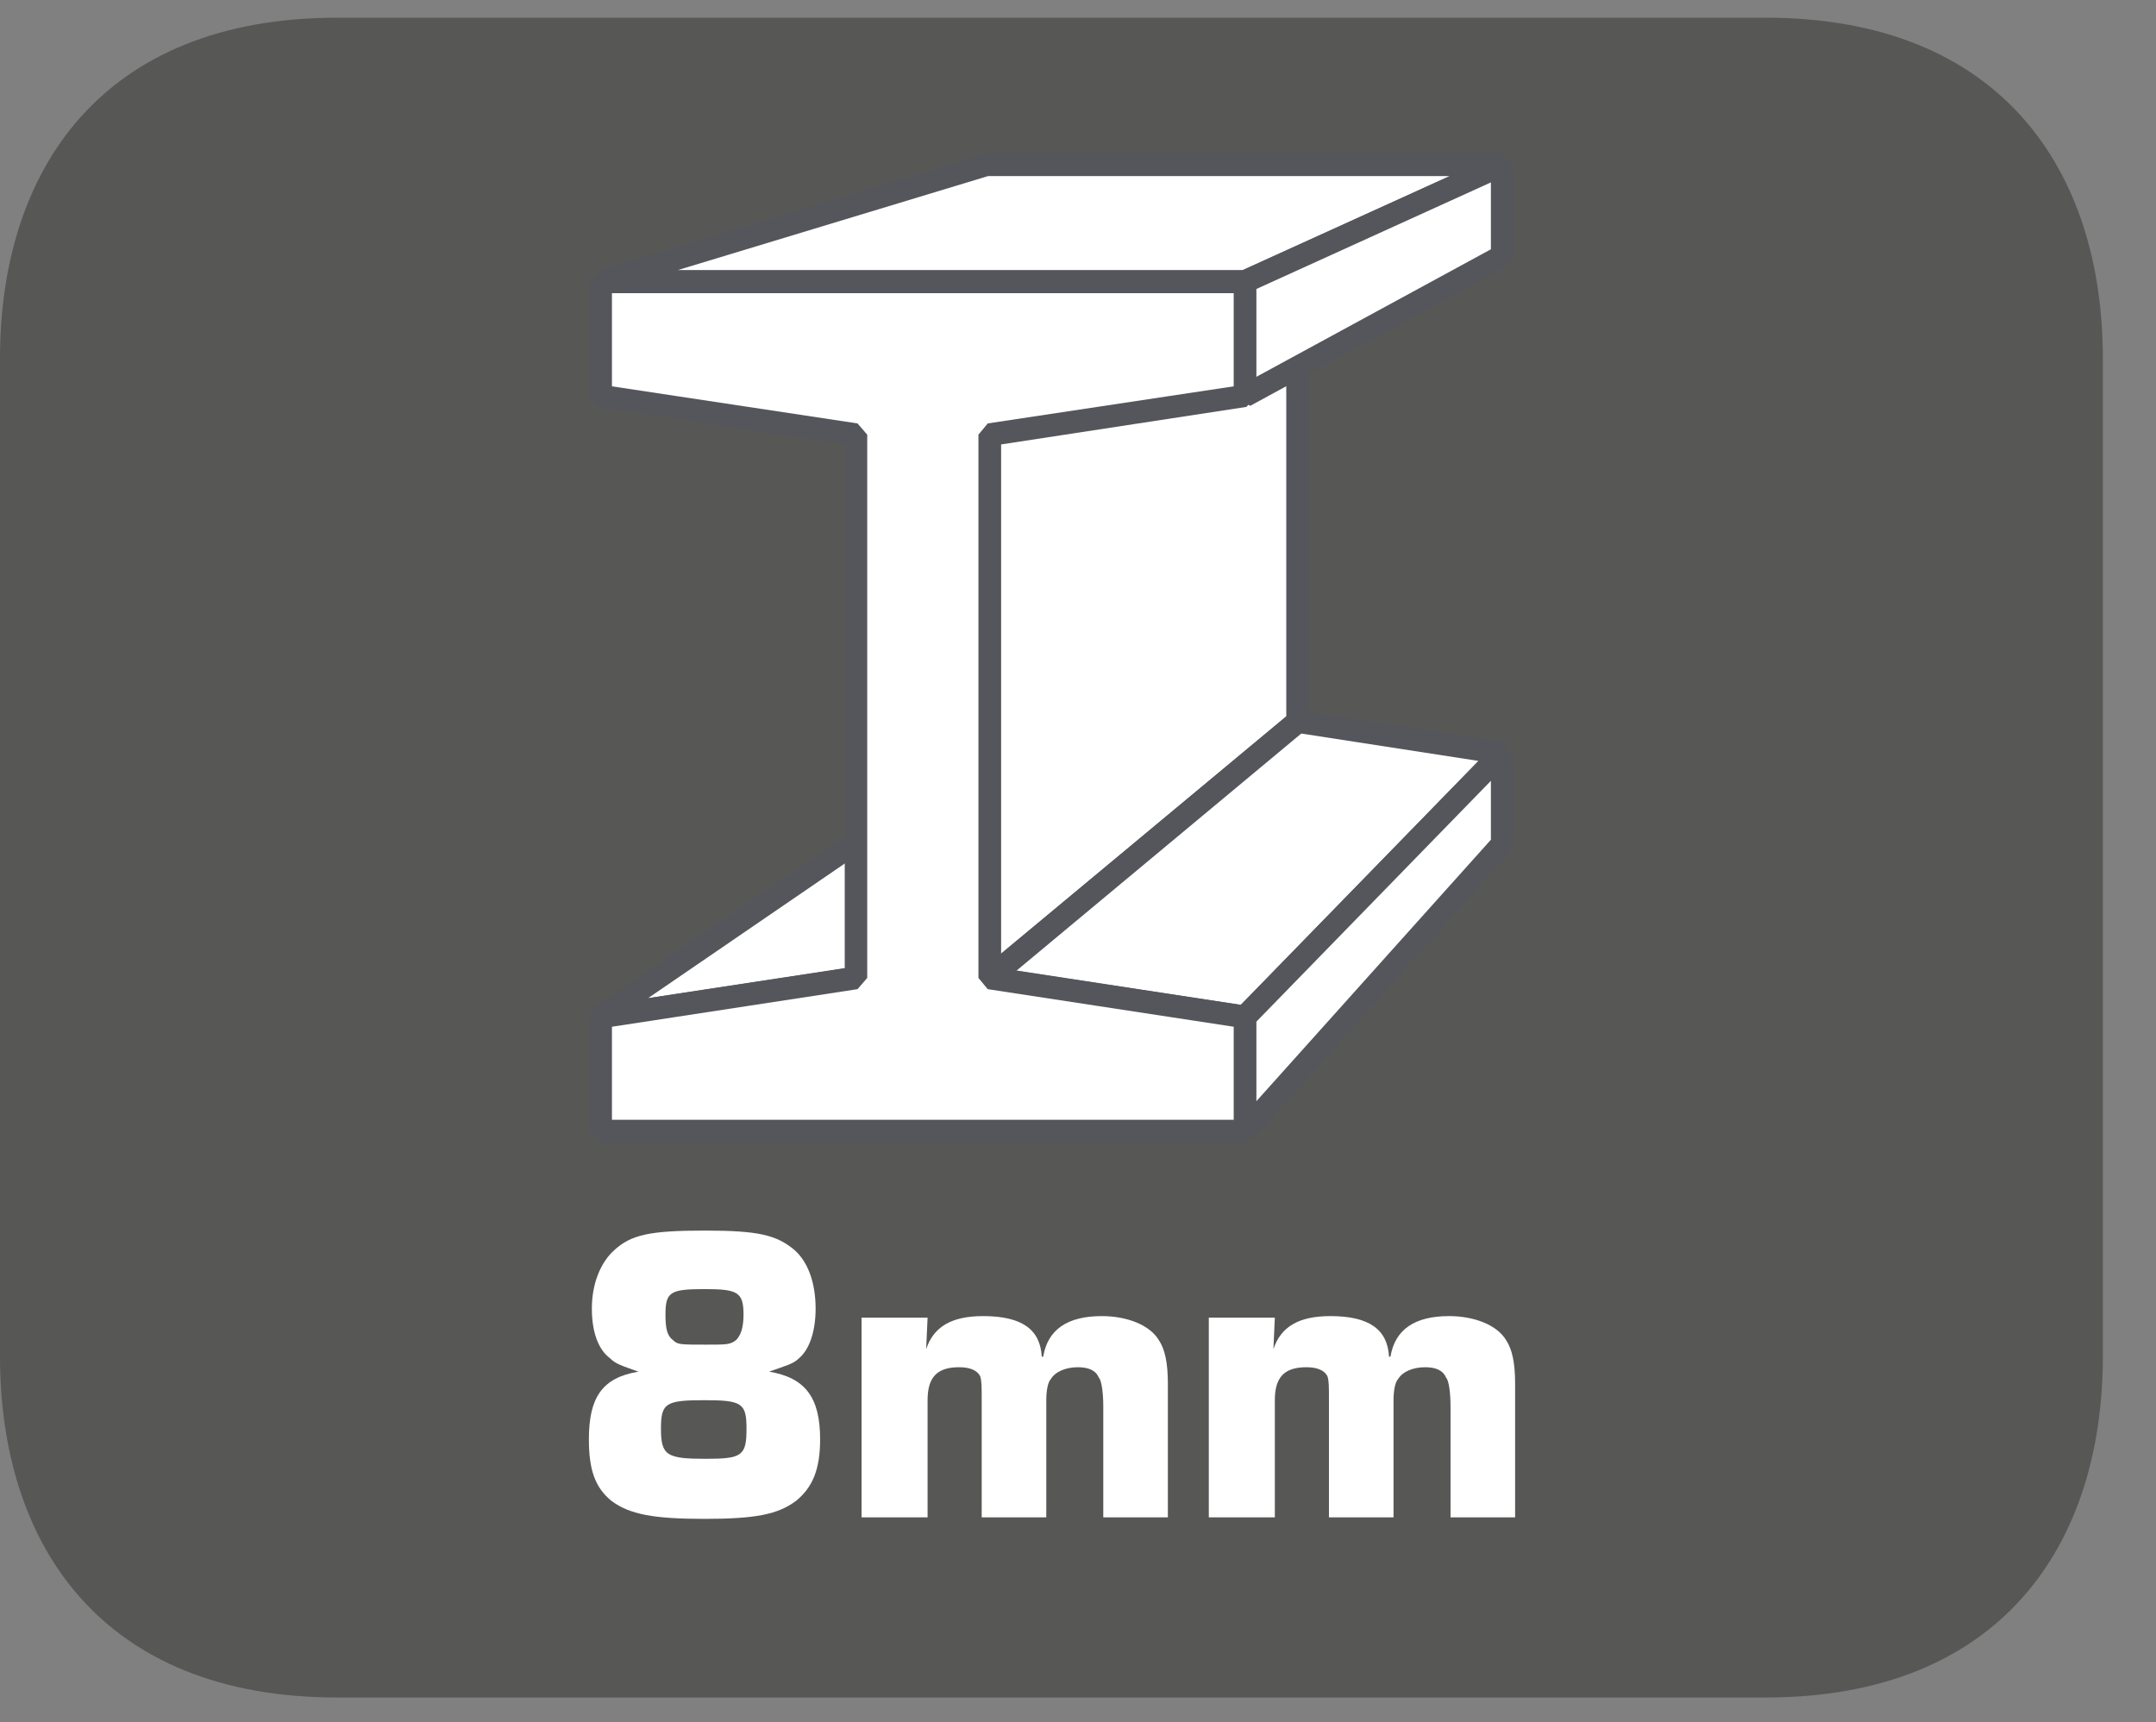 <?xml version="1.0" encoding="UTF-8"?>
<svg xmlns="http://www.w3.org/2000/svg" xmlns:xlink="http://www.w3.org/1999/xlink" width="22.432pt" height="17.923pt" viewBox="0 0 22.432 17.923" version="1.2">
<rect x="0" y="0" width="22.432" height="17.923" fill="#808080" stroke="none"/>
<defs>
<g>
<symbol overflow="visible" id="glyph0-0">
<path style="stroke:none;" d=""/>
</symbol>
<symbol overflow="visible" id="glyph0-1">
<path style="stroke:none;" d="M 2.094 -1.516 C 2.266 -1.578 2.344 -1.594 2.406 -1.656 C 2.516 -1.75 2.578 -1.938 2.578 -2.172 C 2.578 -2.438 2.5 -2.656 2.359 -2.781 C 2.172 -2.938 1.984 -2.984 1.422 -2.984 C 0.844 -2.984 0.656 -2.938 0.484 -2.781 C 0.344 -2.656 0.25 -2.438 0.25 -2.172 C 0.25 -1.938 0.312 -1.75 0.438 -1.656 C 0.5 -1.594 0.562 -1.578 0.734 -1.516 C 0.359 -1.453 0.219 -1.25 0.219 -0.812 C 0.219 -0.5 0.281 -0.312 0.453 -0.172 C 0.641 -0.031 0.891 0.016 1.422 0.016 C 1.953 0.016 2.188 -0.031 2.375 -0.172 C 2.547 -0.312 2.625 -0.5 2.625 -0.812 C 2.625 -1.25 2.469 -1.453 2.094 -1.516 Z M 1.422 -2.375 C 1.766 -2.375 1.828 -2.344 1.828 -2.109 C 1.828 -1.969 1.797 -1.891 1.75 -1.844 C 1.688 -1.797 1.656 -1.797 1.438 -1.797 C 1.172 -1.797 1.141 -1.797 1.094 -1.844 C 1.031 -1.891 1.016 -1.969 1.016 -2.109 C 1.016 -2.344 1.062 -2.375 1.422 -2.375 Z M 1.422 -1.219 C 1.812 -1.219 1.859 -1.188 1.859 -0.922 C 1.859 -0.641 1.812 -0.609 1.438 -0.609 C 1.031 -0.609 0.969 -0.641 0.969 -0.922 C 0.969 -1.188 1.016 -1.219 1.422 -1.219 Z M 1.422 -1.219 "/>
</symbol>
<symbol overflow="visible" id="glyph0-2">
<path style="stroke:none;" d="M 0.219 -2.078 L 0.219 0 L 0.906 0 L 0.906 -1.219 C 0.906 -1.453 1 -1.562 1.234 -1.562 C 1.344 -1.562 1.422 -1.531 1.453 -1.469 C 1.469 -1.422 1.469 -1.359 1.469 -1.219 L 1.469 0 L 2.141 0 L 2.141 -1.219 C 2.141 -1.312 2.156 -1.406 2.188 -1.438 C 2.234 -1.516 2.344 -1.562 2.469 -1.562 C 2.578 -1.562 2.656 -1.531 2.688 -1.453 C 2.719 -1.422 2.734 -1.281 2.734 -1.156 L 2.734 0 L 3.406 0 L 3.406 -1.391 C 3.406 -1.609 3.375 -1.75 3.312 -1.844 C 3.219 -2 2.984 -2.094 2.719 -2.094 C 2.359 -2.094 2.156 -1.953 2.109 -1.672 L 2.094 -1.672 C 2.078 -1.953 1.891 -2.094 1.484 -2.094 C 1.156 -2.094 0.969 -1.984 0.891 -1.75 L 0.906 -2.078 Z M 0.219 -2.078 "/>
</symbol>
</g>
<clipPath id="clip1">
  <path d="M 0 0.184 L 21.879 0.184 L 21.879 17.664 L 0 17.664 Z M 0 0.184 "/>
</clipPath>
<clipPath id="clip2">
  <path d="M 12 1 L 16 1 L 16 2 L 12 2 Z M 12 1 "/>
</clipPath>
<clipPath id="clip3">
  <path d="M 12.953 2.934 L 12.953 4.121 L 15.629 2.664 L 15.629 1.715 Z M 12.953 2.934 "/>
</clipPath>
</defs>
<g id="surface1">
<g clip-path="url(#clip1)" clip-rule="nonzero">
<path style=" stroke:none;fill-rule:evenodd;fill:rgb(34.117%,34.117%,33.725%);fill-opacity:1;" d="M 21.879 14.113 C 21.879 16.074 20.82 17.664 18.367 17.664 L 3.512 17.664 C 1.055 17.664 0 16.074 0 14.113 L 0 3.73 C 0 1.773 1.055 0.184 3.512 0.184 L 18.367 0.184 C 20.82 0.184 21.879 1.773 21.879 3.73 Z M 21.879 14.113 "/>
</g>
<g style="fill:rgb(100%,100%,100%);fill-opacity:1;">
  <use xlink:href="#glyph0-1" x="5.908" y="15.789"/>
  <use xlink:href="#glyph0-2" x="8.745" y="15.789"/>
  <use xlink:href="#glyph0-2" x="12.358" y="15.789"/>
</g>
<path style=" stroke:none;fill-rule:nonzero;fill:rgb(100%,100%,100%);fill-opacity:1;" d="M 6.25 2.934 L 10.266 1.715 L 15.629 1.715 L 12.953 2.934 Z M 6.25 2.934 "/>
<path style=" stroke:none;fill-rule:nonzero;fill:rgb(32.941%,33.725%,35.686%);fill-opacity:1;" d="M 7.047 2.812 L 12.926 2.812 L 15.082 1.832 L 10.281 1.832 Z M 12.953 3.051 L 6.25 3.051 L 6.215 2.82 L 10.266 1.598 L 15.629 1.598 L 15.676 1.824 Z M 12.953 3.051 "/>
<path style=" stroke:none;fill-rule:nonzero;fill:rgb(100%,100%,100%);fill-opacity:1;" d="M 6.25 10.582 L 10.266 7.832 L 12.391 7.512 L 8.906 10.176 Z M 6.25 10.582 "/>
<path style=" stroke:none;fill-rule:nonzero;fill:rgb(32.941%,33.725%,35.686%);fill-opacity:1;" d="M 10.309 7.945 L 6.742 10.387 L 8.859 10.066 L 11.953 7.695 Z M 6.266 10.699 L 6.184 10.484 L 10.246 7.719 L 12.371 7.395 L 12.461 7.605 L 8.922 10.293 Z M 6.266 10.699 "/>
<path style=" stroke:none;fill-rule:nonzero;fill:rgb(100%,100%,100%);fill-opacity:1;" d="M 10.297 4.523 L 13.504 2.988 L 13.504 7.508 L 10.297 10.176 Z M 10.297 4.523 "/>
<path style=" stroke:none;fill-rule:nonzero;fill:rgb(32.941%,33.725%,35.686%);fill-opacity:1;" d="M 10.414 4.598 L 10.414 9.926 L 13.383 7.453 L 13.383 3.176 Z M 10.371 10.27 L 10.18 10.176 L 10.18 4.523 L 10.246 4.418 L 13.453 2.883 L 13.621 2.988 L 13.621 7.512 L 13.578 7.602 Z M 10.371 10.27 "/>
<path style=" stroke:none;fill-rule:nonzero;fill:rgb(100%,100%,100%);fill-opacity:1;" d="M 10.297 10.176 L 13.504 7.512 L 15.629 7.832 L 12.953 10.582 Z M 10.297 10.176 "/>
<path style=" stroke:none;fill-rule:nonzero;fill:rgb(32.941%,33.725%,35.686%);fill-opacity:1;" d="M 10.574 10.102 L 12.91 10.457 L 15.383 7.918 L 13.539 7.633 Z M 12.934 10.699 L 10.277 10.293 L 10.219 10.086 L 13.43 7.418 L 13.52 7.395 L 15.645 7.719 L 15.715 7.918 L 13.039 10.664 Z M 12.934 10.699 "/>
<path style=" stroke:none;fill-rule:nonzero;fill:rgb(100%,100%,100%);fill-opacity:1;" d="M 12.953 10.582 L 15.629 7.832 L 15.629 8.785 L 12.953 11.77 Z M 12.953 10.582 "/>
<path style=" stroke:none;fill-rule:nonzero;fill:rgb(32.941%,33.725%,35.686%);fill-opacity:1;" d="M 13.07 10.633 L 13.07 11.461 L 15.512 8.738 L 15.512 8.125 Z M 13.039 11.852 L 12.836 11.77 L 12.836 10.582 L 12.867 10.5 L 15.543 7.754 L 15.746 7.836 L 15.746 8.785 L 15.715 8.863 Z M 13.039 11.852 "/>
<path style=" stroke:none;fill-rule:evenodd;fill:rgb(100%,100%,100%);fill-opacity:1;" d="M 12.953 2.934 L 15.629 1.715 L 15.629 2.664 L 12.953 4.121 Z M 12.953 2.934 "/>
<g clip-path="url(#clip2)" clip-rule="nonzero">
<g clip-path="url(#clip3)" clip-rule="nonzero">
<path style=" stroke:none;fill-rule:nonzero;fill:rgb(100%,100%,100%);fill-opacity:1;" d="M 12.953 1.734 L 15.629 1.734 L 15.629 1.754 L 12.953 1.754 Z M 12.953 1.734 "/>
<path style=" stroke:none;fill-rule:nonzero;fill:rgb(100%,100%,100%);fill-opacity:1;" d="M 12.953 1.715 L 15.629 1.715 L 15.629 1.73 L 12.953 1.73 Z M 12.953 1.715 "/>
</g>
</g>
<path style=" stroke:none;fill-rule:nonzero;fill:rgb(100%,100%,100%);fill-opacity:1;" d="M 12.953 2.934 L 15.629 1.715 L 15.629 2.664 L 12.953 4.121 Z M 12.953 2.934 "/>
<path style=" stroke:none;fill-rule:nonzero;fill:rgb(32.941%,33.725%,35.686%);fill-opacity:1;" d="M 13.07 3.008 L 13.07 3.922 L 15.512 2.594 L 15.512 1.898 Z M 13.008 4.223 L 12.836 4.121 L 12.836 2.934 L 12.902 2.824 L 15.578 1.609 L 15.746 1.715 L 15.746 2.664 L 15.684 2.766 Z M 13.008 4.223 "/>
<path style=" stroke:none;fill-rule:nonzero;fill:rgb(100%,100%,100%);fill-opacity:1;" d="M 8.906 10.176 L 8.906 4.523 L 6.25 4.121 L 6.25 2.934 L 12.953 2.934 L 12.953 4.121 L 10.297 4.523 L 10.297 10.176 L 12.953 10.582 L 12.953 11.77 L 6.25 11.77 L 6.25 10.582 Z M 8.906 10.176 "/>
<path style=" stroke:none;fill-rule:nonzero;fill:rgb(32.941%,33.725%,35.686%);fill-opacity:1;" d="M 6.367 11.652 L 12.836 11.652 L 12.836 10.684 L 10.277 10.293 L 10.18 10.176 L 10.18 4.523 L 10.277 4.406 L 12.836 4.02 L 12.836 3.051 L 6.367 3.051 L 6.367 4.02 L 8.922 4.406 L 9.023 4.523 L 9.023 10.176 L 8.922 10.293 L 6.367 10.684 Z M 12.953 11.891 L 6.25 11.891 L 6.133 11.77 L 6.133 10.582 L 6.23 10.465 L 8.789 10.074 L 8.789 4.625 L 6.23 4.234 L 6.133 4.121 L 6.133 2.934 L 6.25 2.812 L 12.953 2.812 L 13.07 2.934 L 13.07 4.121 L 12.969 4.234 L 10.414 4.625 L 10.414 10.074 L 12.969 10.465 L 13.07 10.582 L 13.07 11.77 Z M 12.953 11.891 "/>
</g>
</svg>
